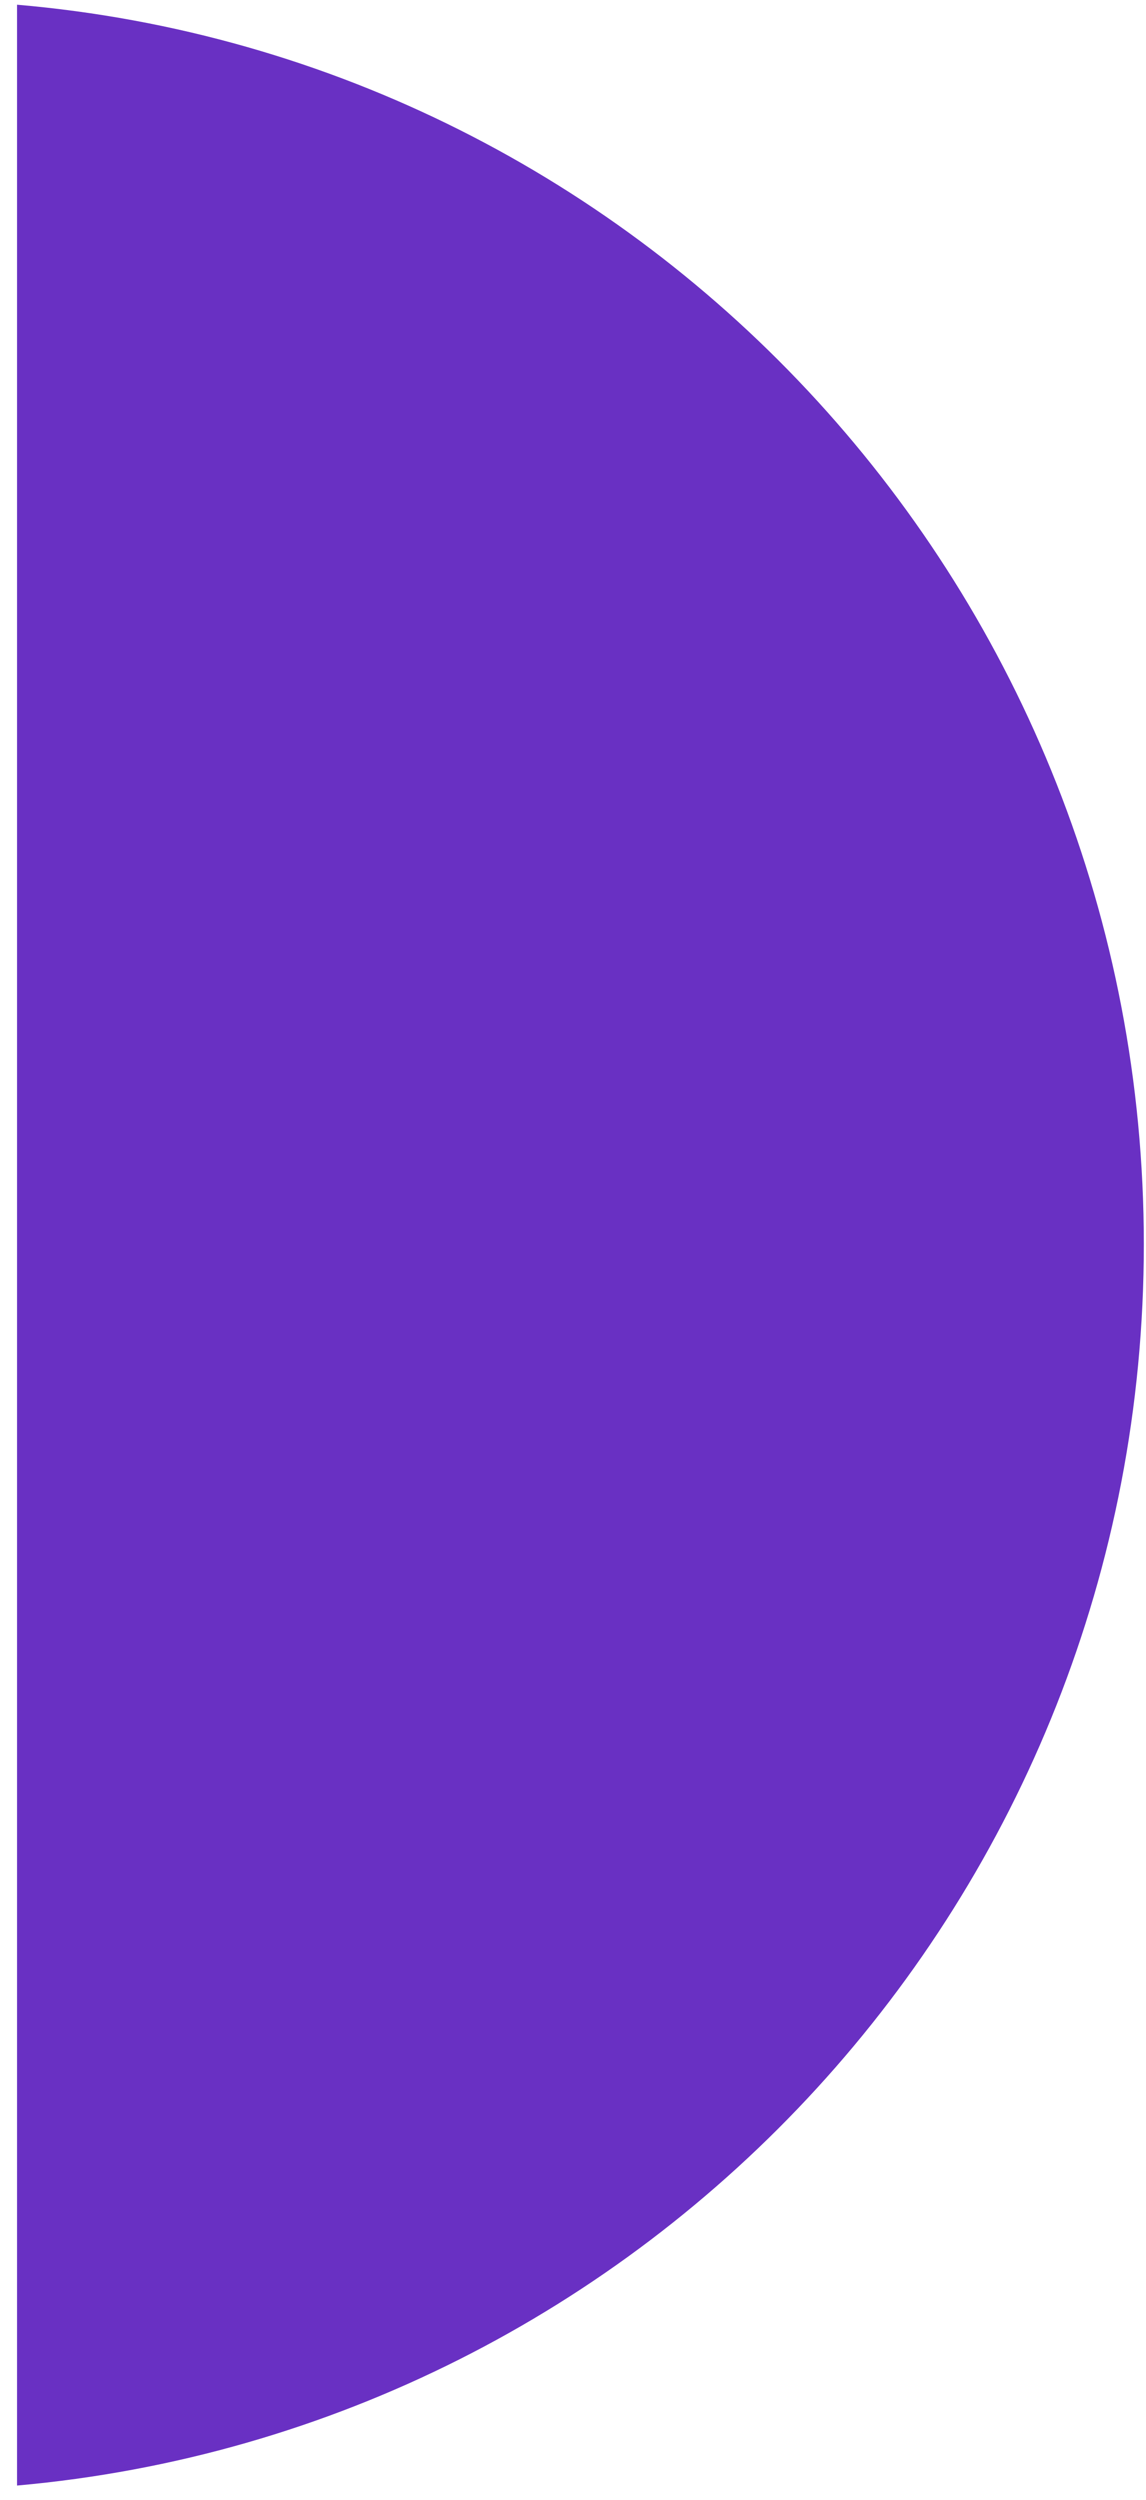 <svg width="39" height="85" viewBox="0 0 39 85" fill="none" xmlns="http://www.w3.org/2000/svg">
<path d="M38.926 42.307C38.926 20.192 22.081 2.013 0.58 0.16V84.513C22.024 82.602 38.926 64.481 38.926 42.307Z" fill="#6930C3"/>
</svg>
